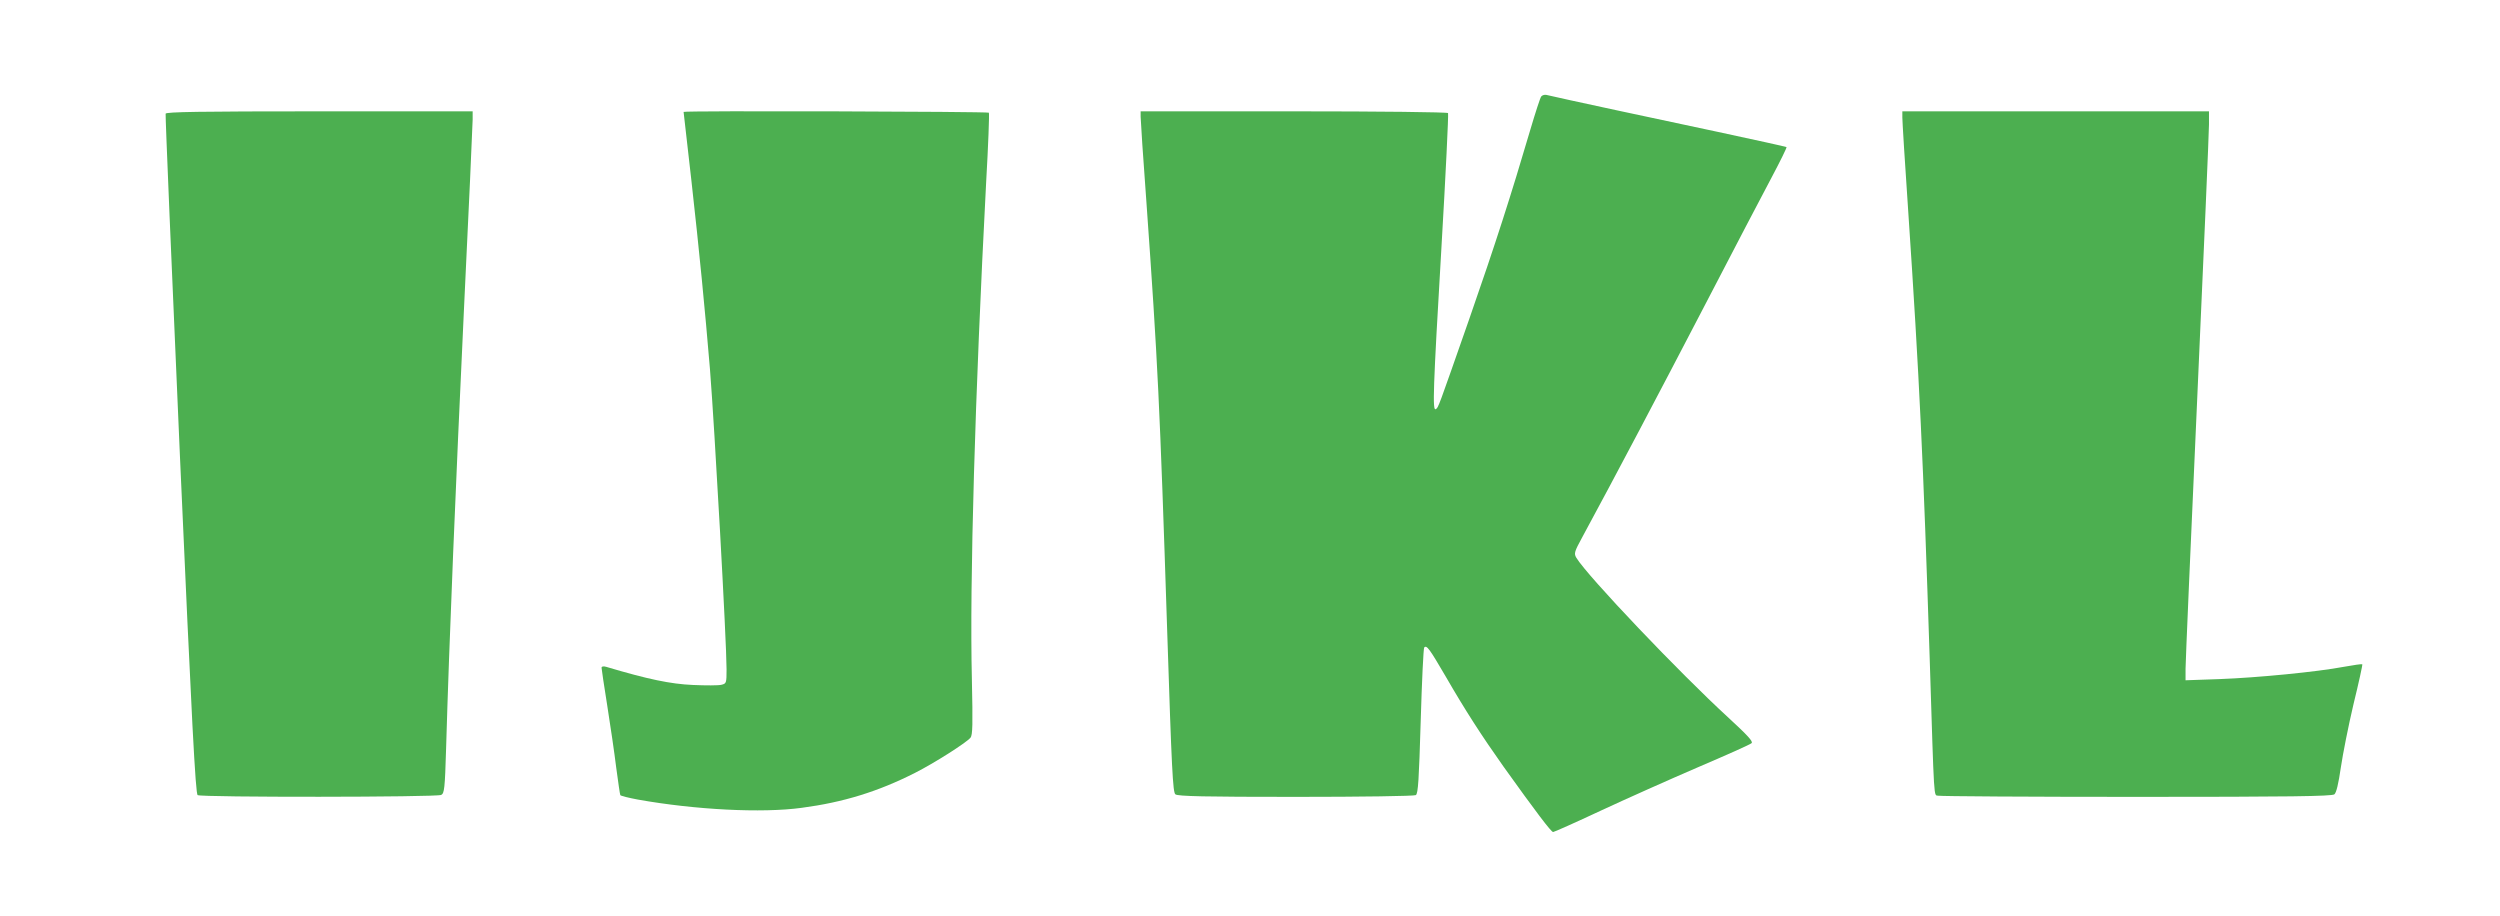 <?xml version="1.0" standalone="no"?>
<!DOCTYPE svg PUBLIC "-//W3C//DTD SVG 20010904//EN"
 "http://www.w3.org/TR/2001/REC-SVG-20010904/DTD/svg10.dtd">
<svg version="1.0" xmlns="http://www.w3.org/2000/svg"
 width="1280pt" height="469pt" viewBox="0 0 1280 469"
 preserveAspectRatio="xMidYMid meet">
<g transform="translate(0,469) scale(0.1,-0.1)"
fill="#4caf50" stroke="none">
<path d="M7891 4196 c-5 -6 -30 -83 -56 -171 -98 -333 -178 -583 -313 -970
-161 -460 -157 -451 -171 -460 -17 -10 -14 95 29 825 22 375 37 686 34 691 -3
5 -350 9 -790 9 l-784 0 0 -27 c0 -16 13 -215 30 -443 58 -819 68 -1022 106
-2190 23 -712 29 -827 42 -837 12 -10 151 -13 616 -13 337 0 607 4 615 9 12 8
16 80 25 379 6 204 14 373 18 377 13 13 26 -5 109 -147 101 -175 185 -305 297
-463 166 -232 244 -335 254 -335 5 0 115 49 243 109 129 60 353 160 497 222
145 62 269 117 276 124 9 8 -18 38 -120 132 -246 225 -720 723 -777 817 -13
22 -11 30 31 107 169 312 392 735 623 1179 147 283 303 582 347 664 43 81 77
150 75 153 -3 2 -162 37 -353 78 -289 61 -810 173 -876 189 -10 2 -21 -1 -27
-8z"/>
<path d="M848 4108 c-2 -7 31 -793 73 -1747 61 -1372 80 -1736 91 -1742 18
-12 1225 -11 1247 1 16 8 19 33 25 237 16 555 50 1368 91 2239 25 517 45 959
45 982 l0 42 -784 0 c-618 0 -785 -3 -788 -12z"/>
<path d="M3500 4117 c0 -1 18 -160 40 -352 41 -366 69 -654 95 -965 24 -302
85 -1397 85 -1537 0 -70 -1 -73 -26 -79 -14 -4 -81 -4 -147 -1 -114 5 -229 29
-444 93 -14 4 -23 2 -23 -5 0 -6 13 -93 29 -193 16 -101 37 -244 46 -318 10
-74 19 -138 21 -141 2 -4 43 -14 91 -23 291 -52 634 -70 838 -42 212 28 391
83 580 179 97 49 261 153 284 180 11 14 12 67 7 300 -12 492 16 1454 73 2542
11 193 17 353 14 358 -4 6 -1563 11 -1563 4z"/>
<path d="M9740 4088 c0 -18 13 -233 30 -478 58 -865 77 -1277 110 -2290 24
-758 20 -698 44 -704 11 -3 469 -6 1017 -6 781 0 998 3 1011 13 10 8 21 54 33
137 10 68 39 215 65 325 27 110 47 202 45 204 -2 2 -45 -4 -94 -13 -137 -26
-445 -56 -638 -63 l-173 -6 0 59 c0 32 27 658 60 1389 33 732 60 1360 60 1398
l0 67 -785 0 -785 0 0 -32z"/>
</g>
</svg>
